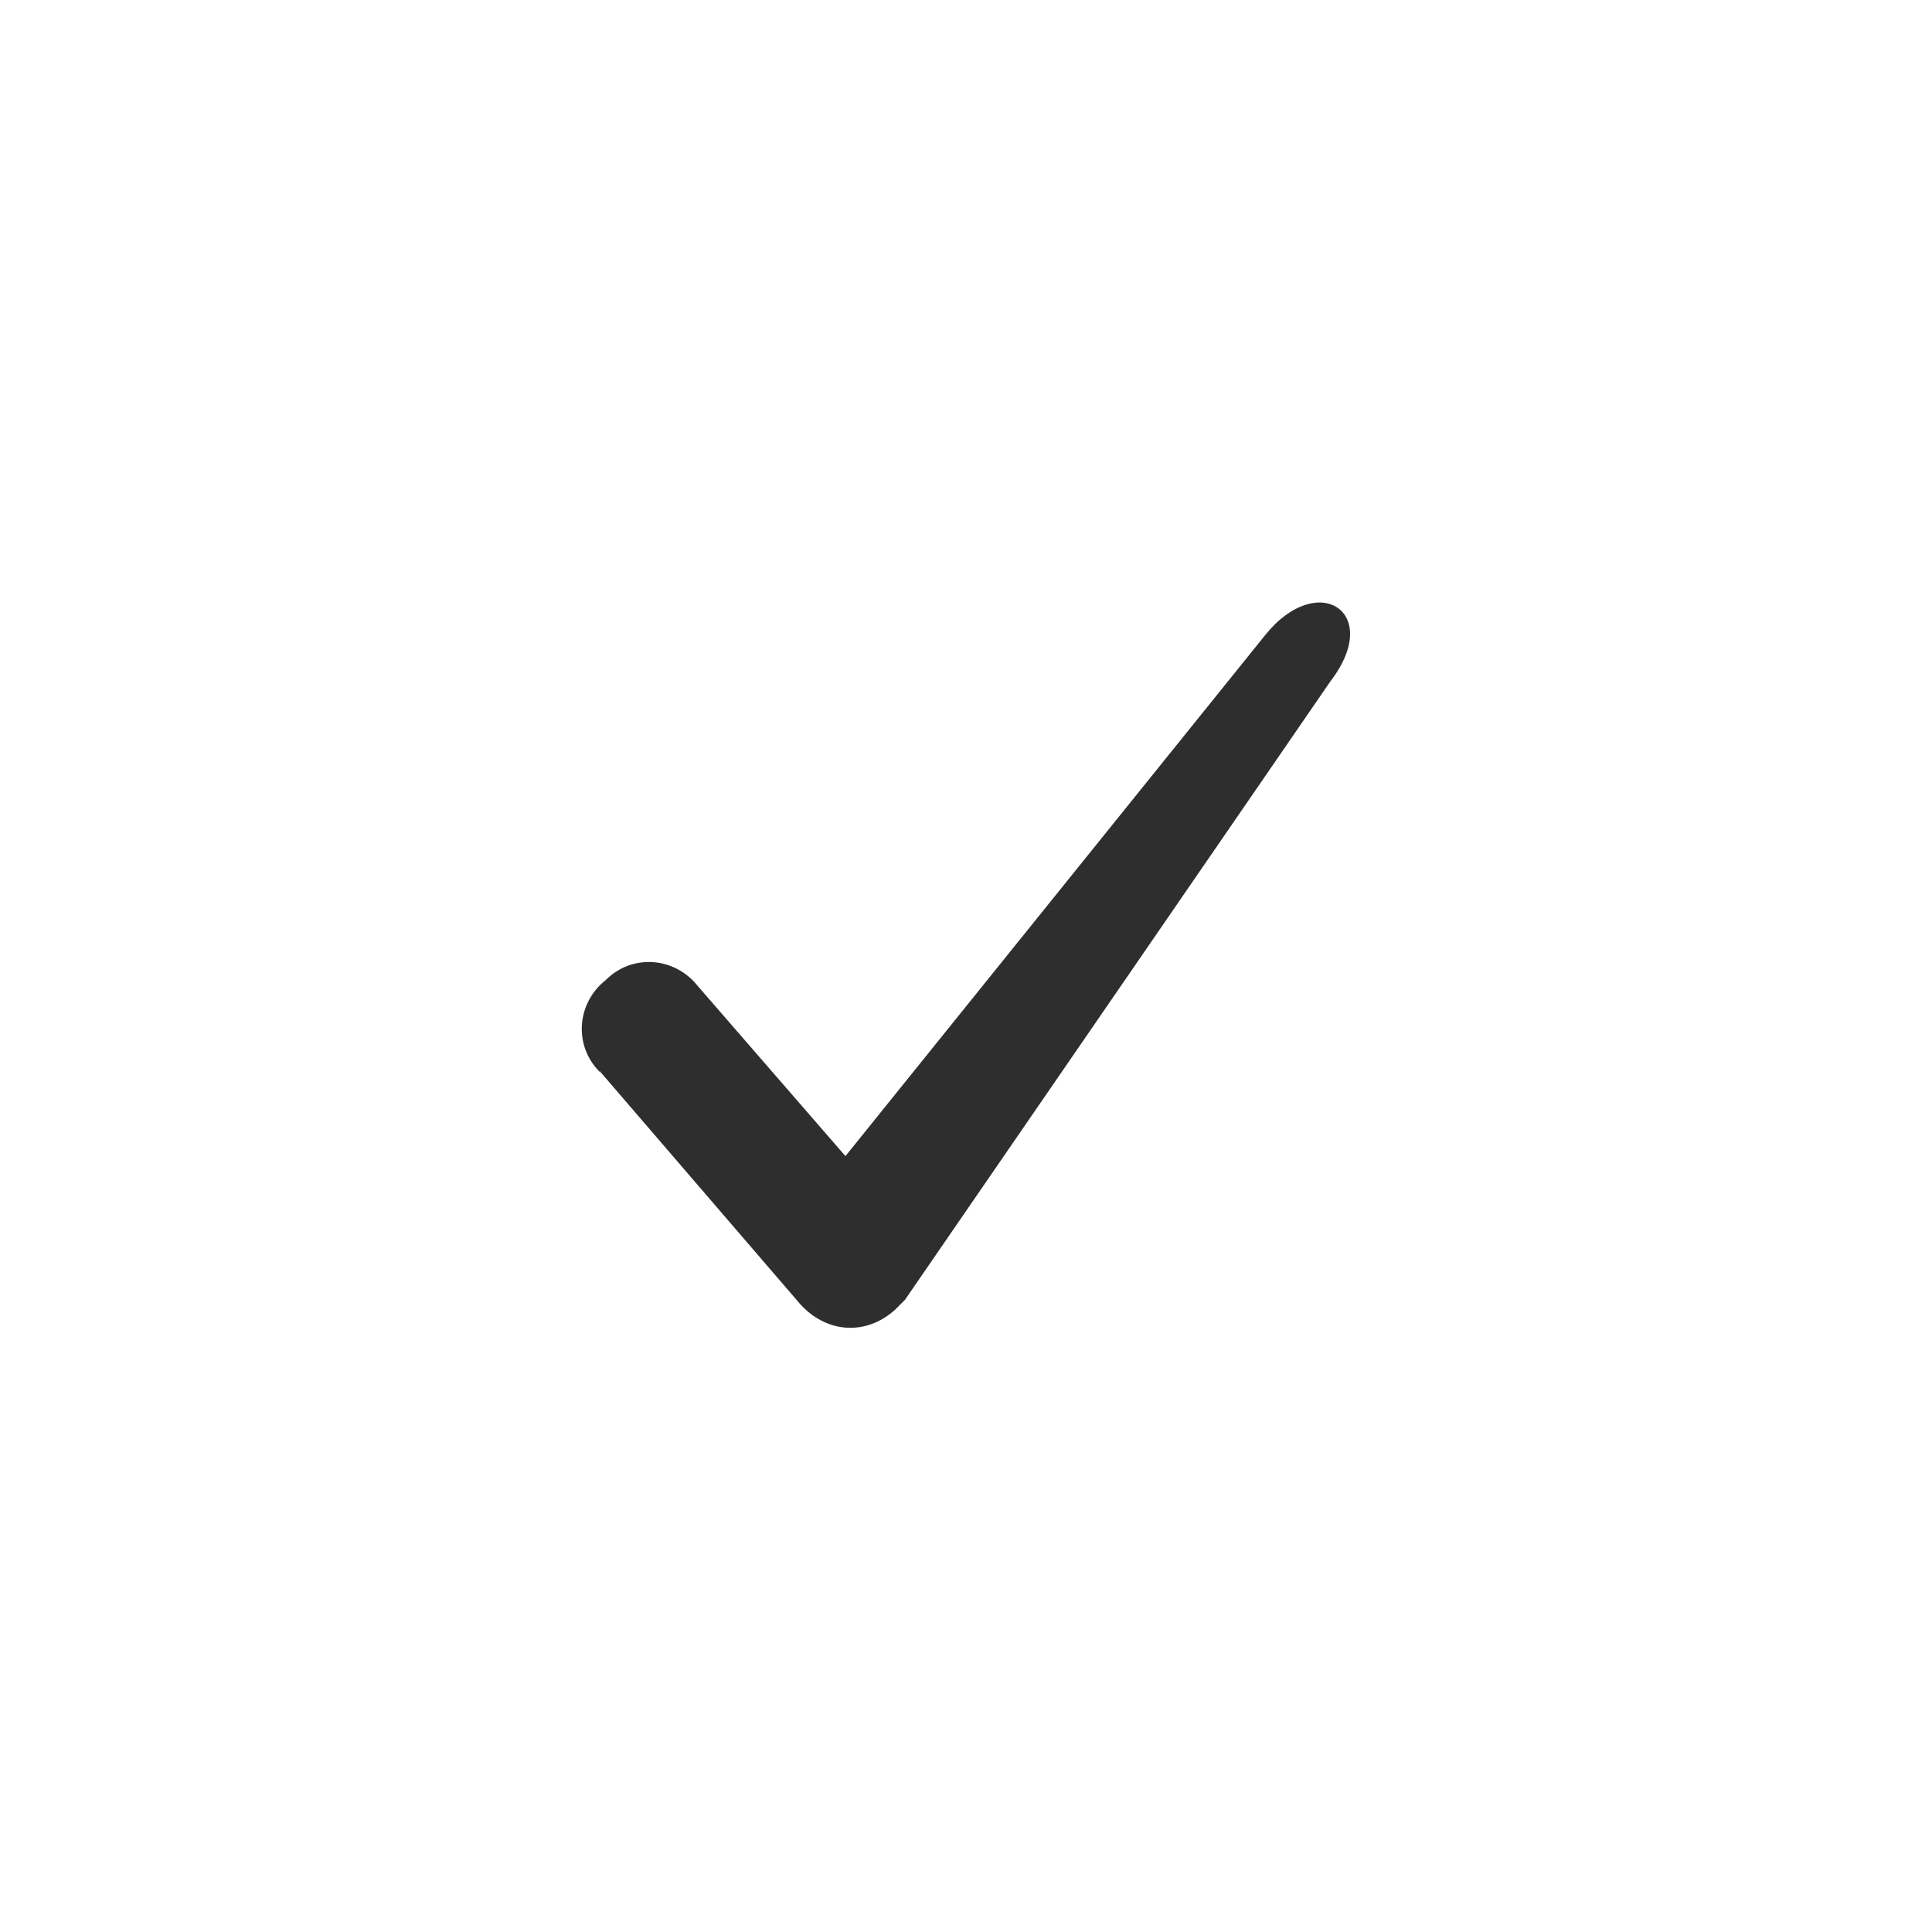 <svg viewBox="0 0 250 250" xmlns="http://www.w3.org/2000/svg">
  <path fill="#2e2e2e" d="M77.6 138.7c-3.4-3.4-3-8.9.8-11.9 3.4-3.4 8.9-3 11.9.8l19.1 22 54.3-67.4c6.8-8.5 15.3-3 8.5 5.9l-55.1 80.1-1.3 1.3c-3.8 3.4-8.9 3-12.3-.8l-25.9-30.1Z"></path>
</svg>
